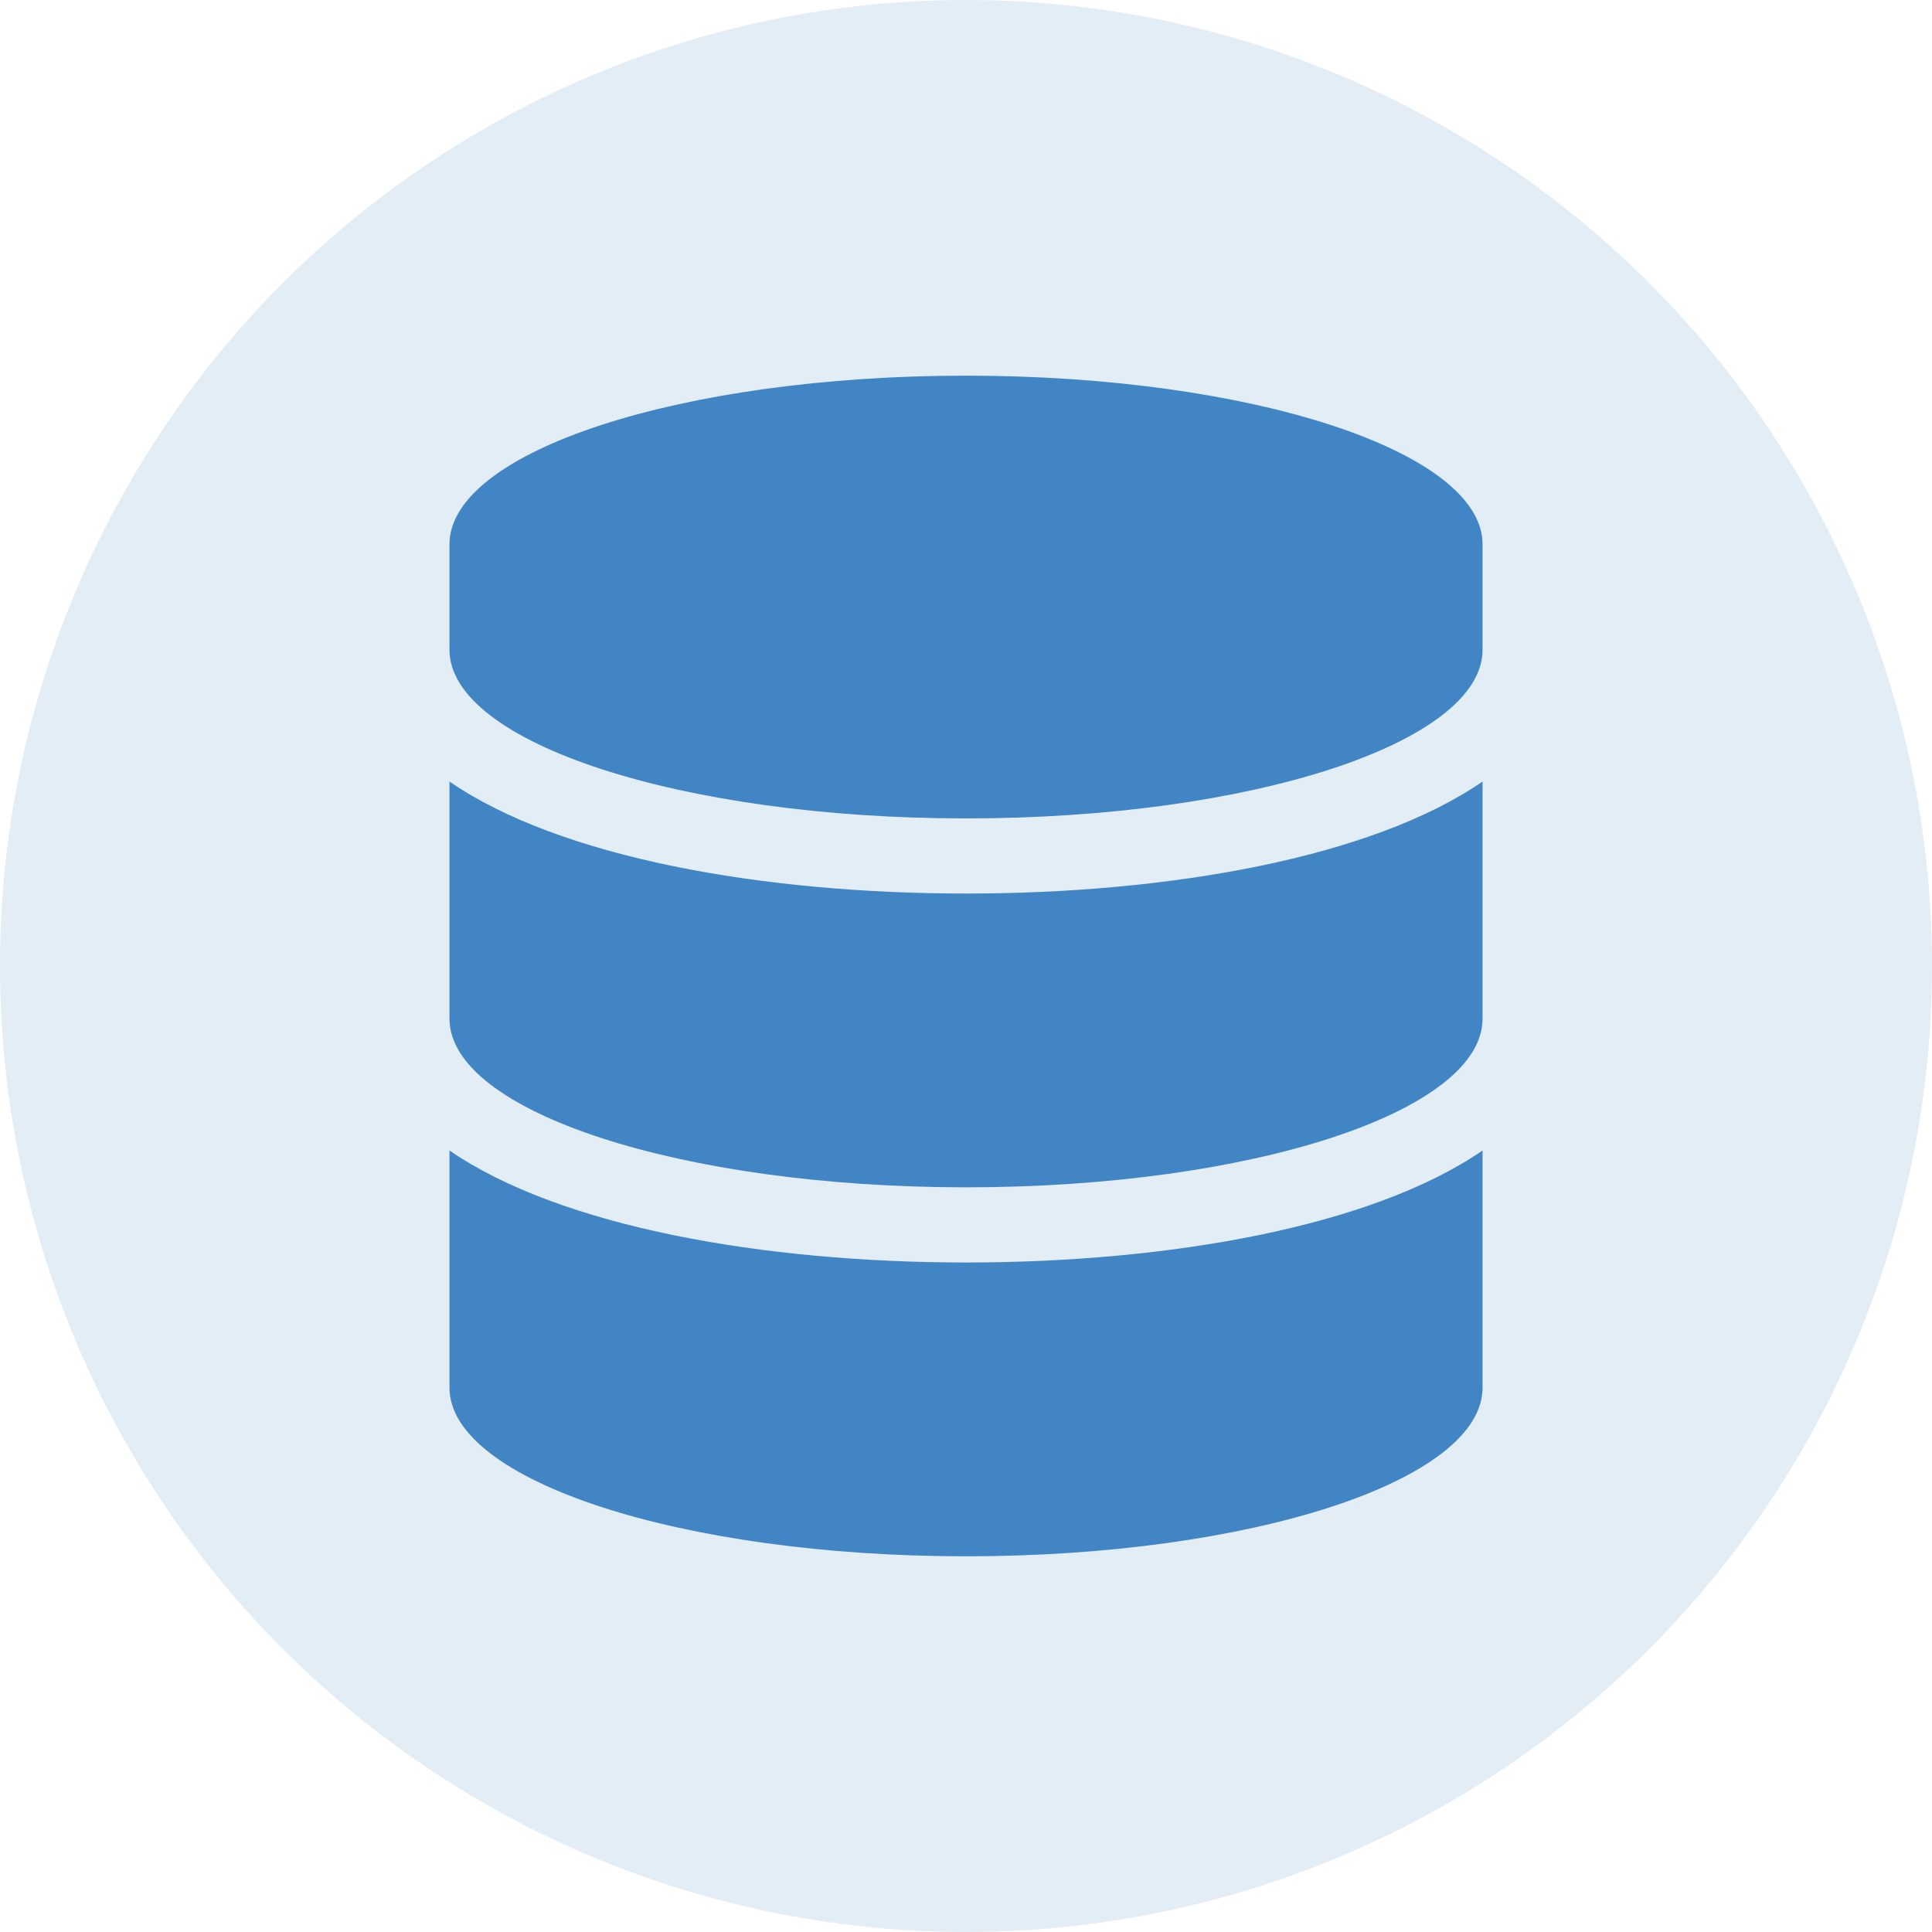 <svg xmlns="http://www.w3.org/2000/svg" width="54" height="54" viewBox="0 0 54 54">
  <g id="Group_5983" data-name="Group 5983" transform="translate(-403 -810)">
    <circle id="Ellipse_687" data-name="Ellipse 687" cx="27" cy="27" r="27" transform="translate(403 810)" fill="#4285c5" opacity="0.15"/>
    <path id="Icon_awesome-database" data-name="Icon awesome-database" d="M28.875,4.714V7.661c0,2.6-6.467,4.714-14.437,4.714S0,10.257,0,7.661V4.714C0,2.118,6.467,0,14.438,0S28.875,2.118,28.875,4.714Zm0,6.629v6.629c0,2.6-6.467,4.714-14.437,4.714S0,20.57,0,17.973V11.344c3.1,2.136,8.779,3.131,14.438,3.131S25.773,13.48,28.875,11.344Zm0,10.313v6.629c0,2.6-6.467,4.714-14.437,4.714S0,30.882,0,28.286V21.656c3.1,2.136,8.779,3.131,14.438,3.131S25.773,23.792,28.875,21.656Z" transform="translate(415.563 820.5)" fill="#4285c5"/>
  </g>
</svg>
